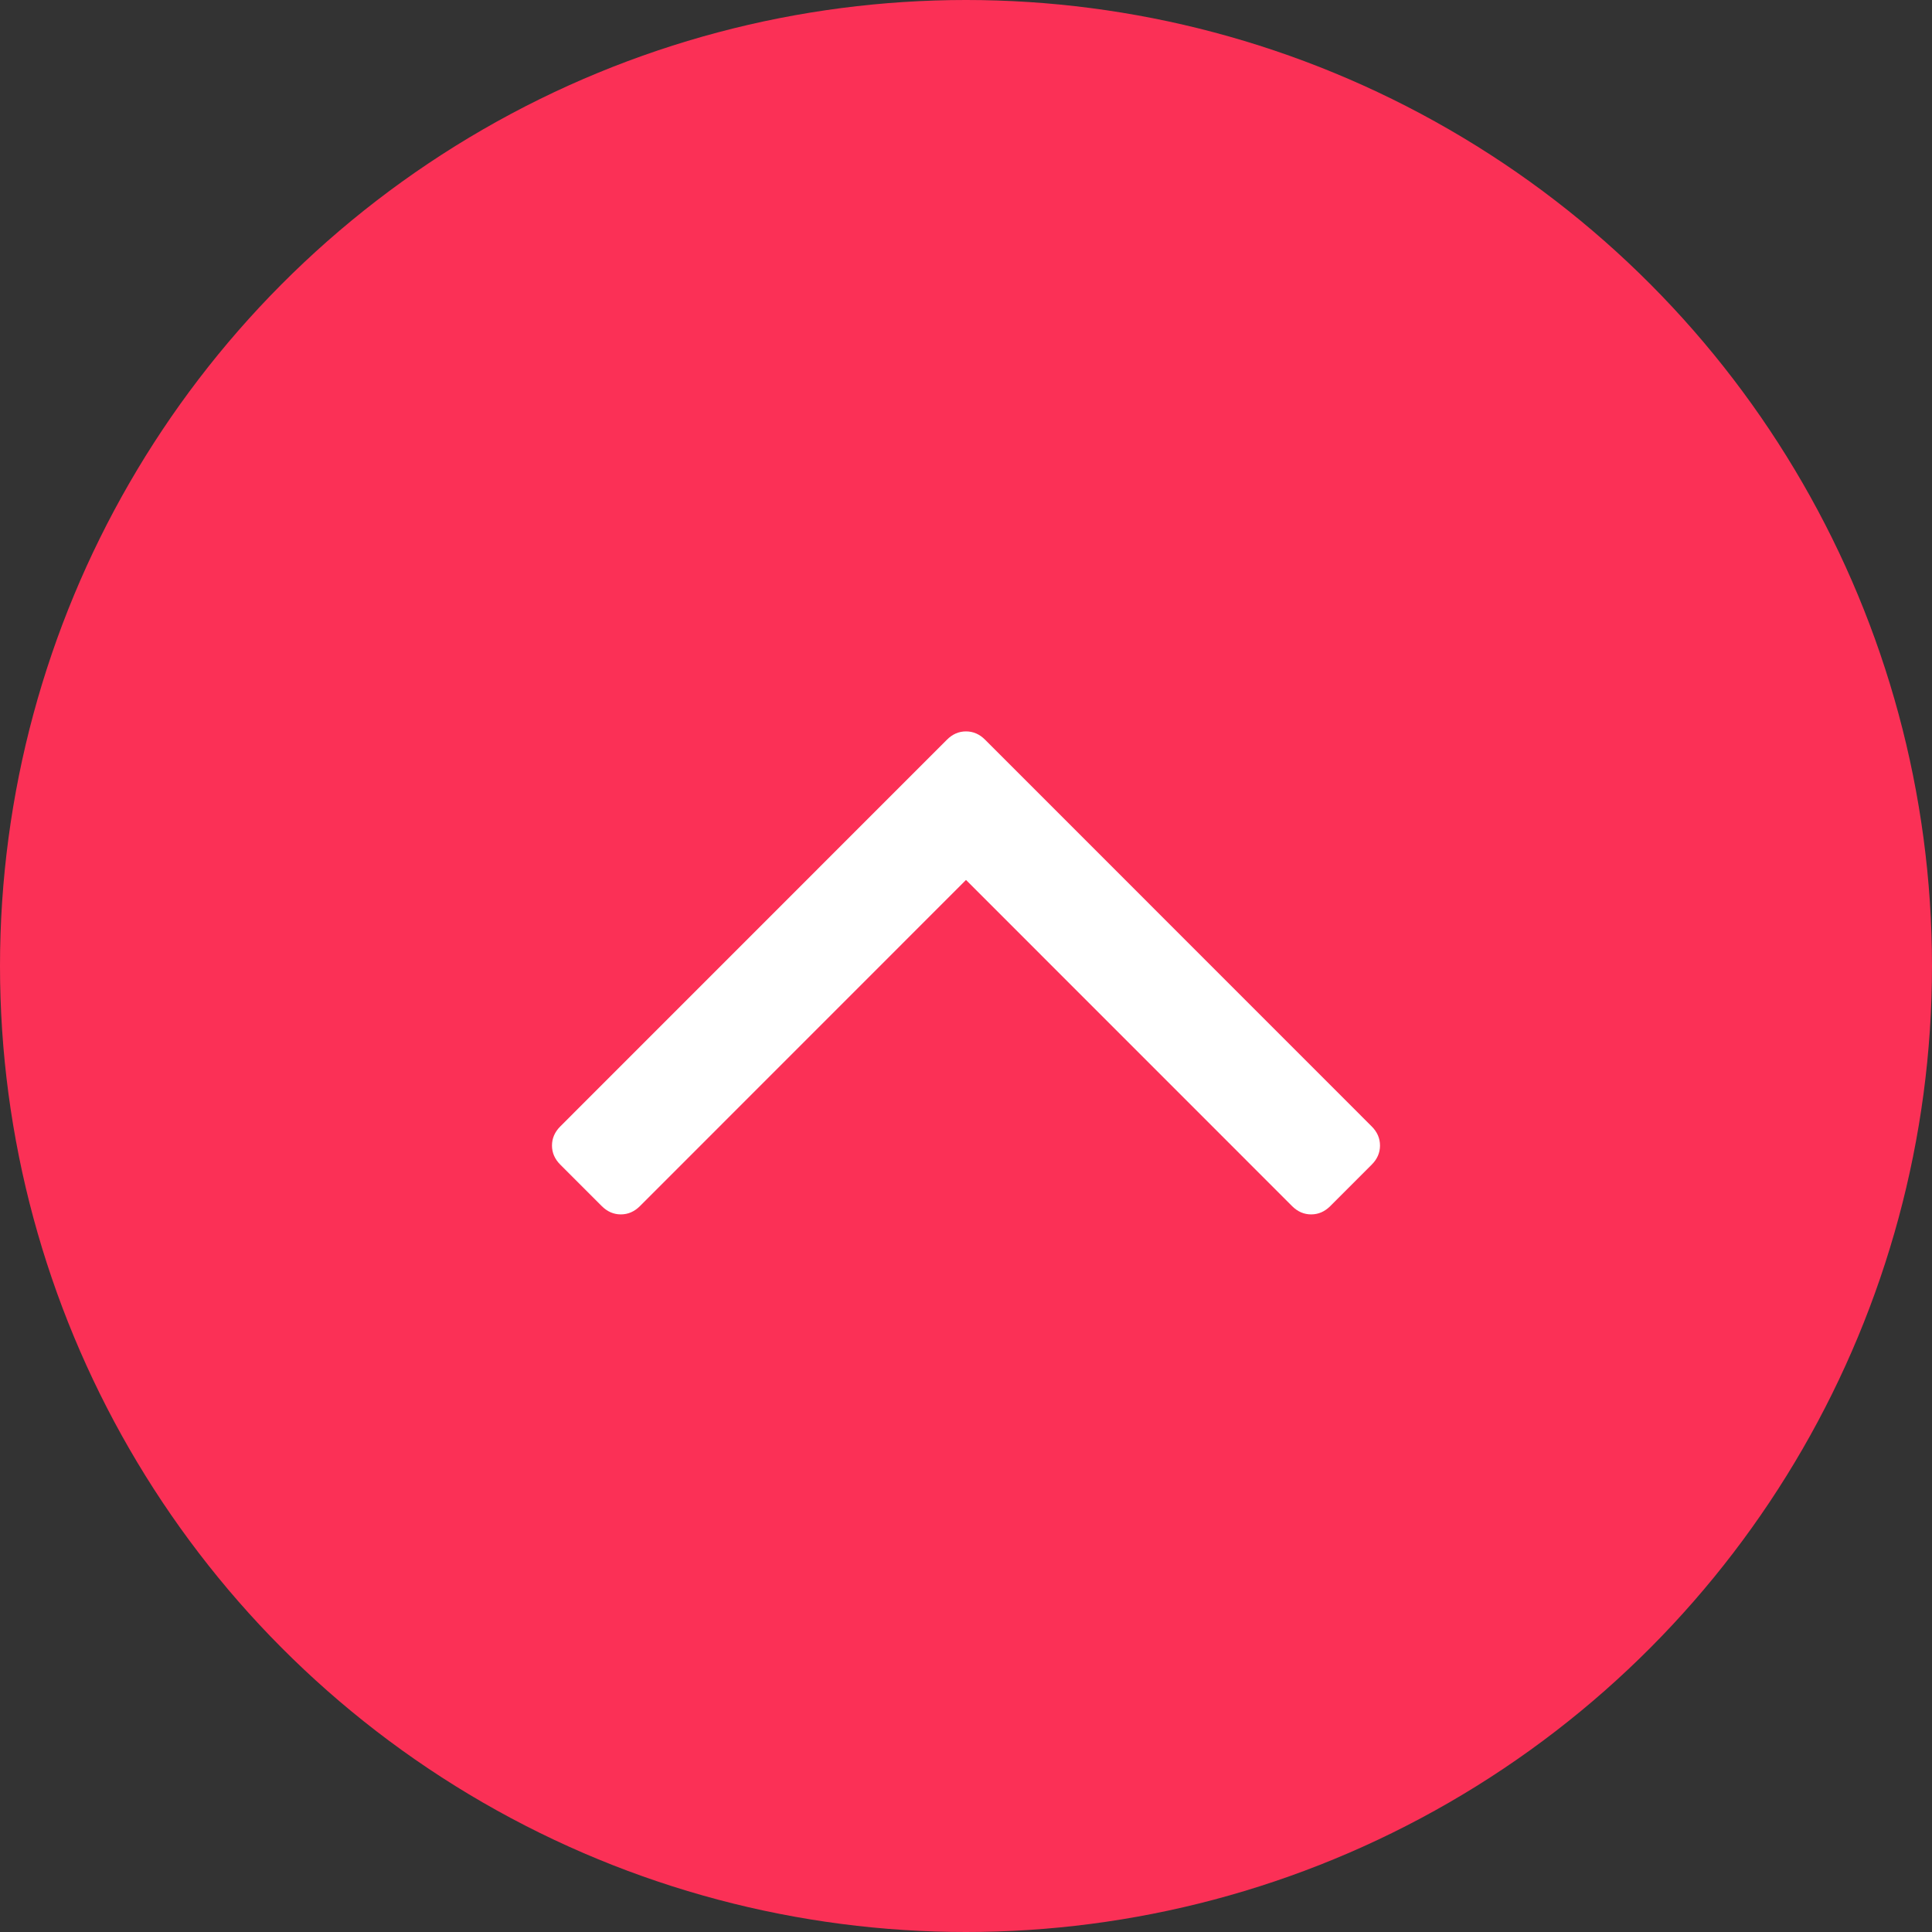 <svg xmlns="http://www.w3.org/2000/svg" width="140" height="140" viewBox="0 0 140 140">
    <rect x="0" y="0" width="140" height="140" fill="#333333" stroke="none"/>
    <g fill="none" fill-rule="evenodd">
        <circle cx="70" cy="70" r="70" fill="#FB3056"/>
        <path fill="#FFF" fill-rule="nonzero" d="M99.4 81.626L71.383 53.602C70.982 53.2 70.522 53 70 53c-.52 0-.982.2-1.382.602L40.6 81.626c-.4.402-.601.862-.601 1.384 0 .52.2.982.601 1.383l3.006 3.006c.4.4.862.601 1.383.601.52 0 .982-.2 1.383-.601L70 63.764 93.63 87.4c.4.4.861.6 1.381.6.522 0 .983-.2 1.384-.6l3.005-3.007c.401-.4.6-.862.6-1.383 0-.522-.199-.983-.6-1.384z"/>
    </g>
</svg>
